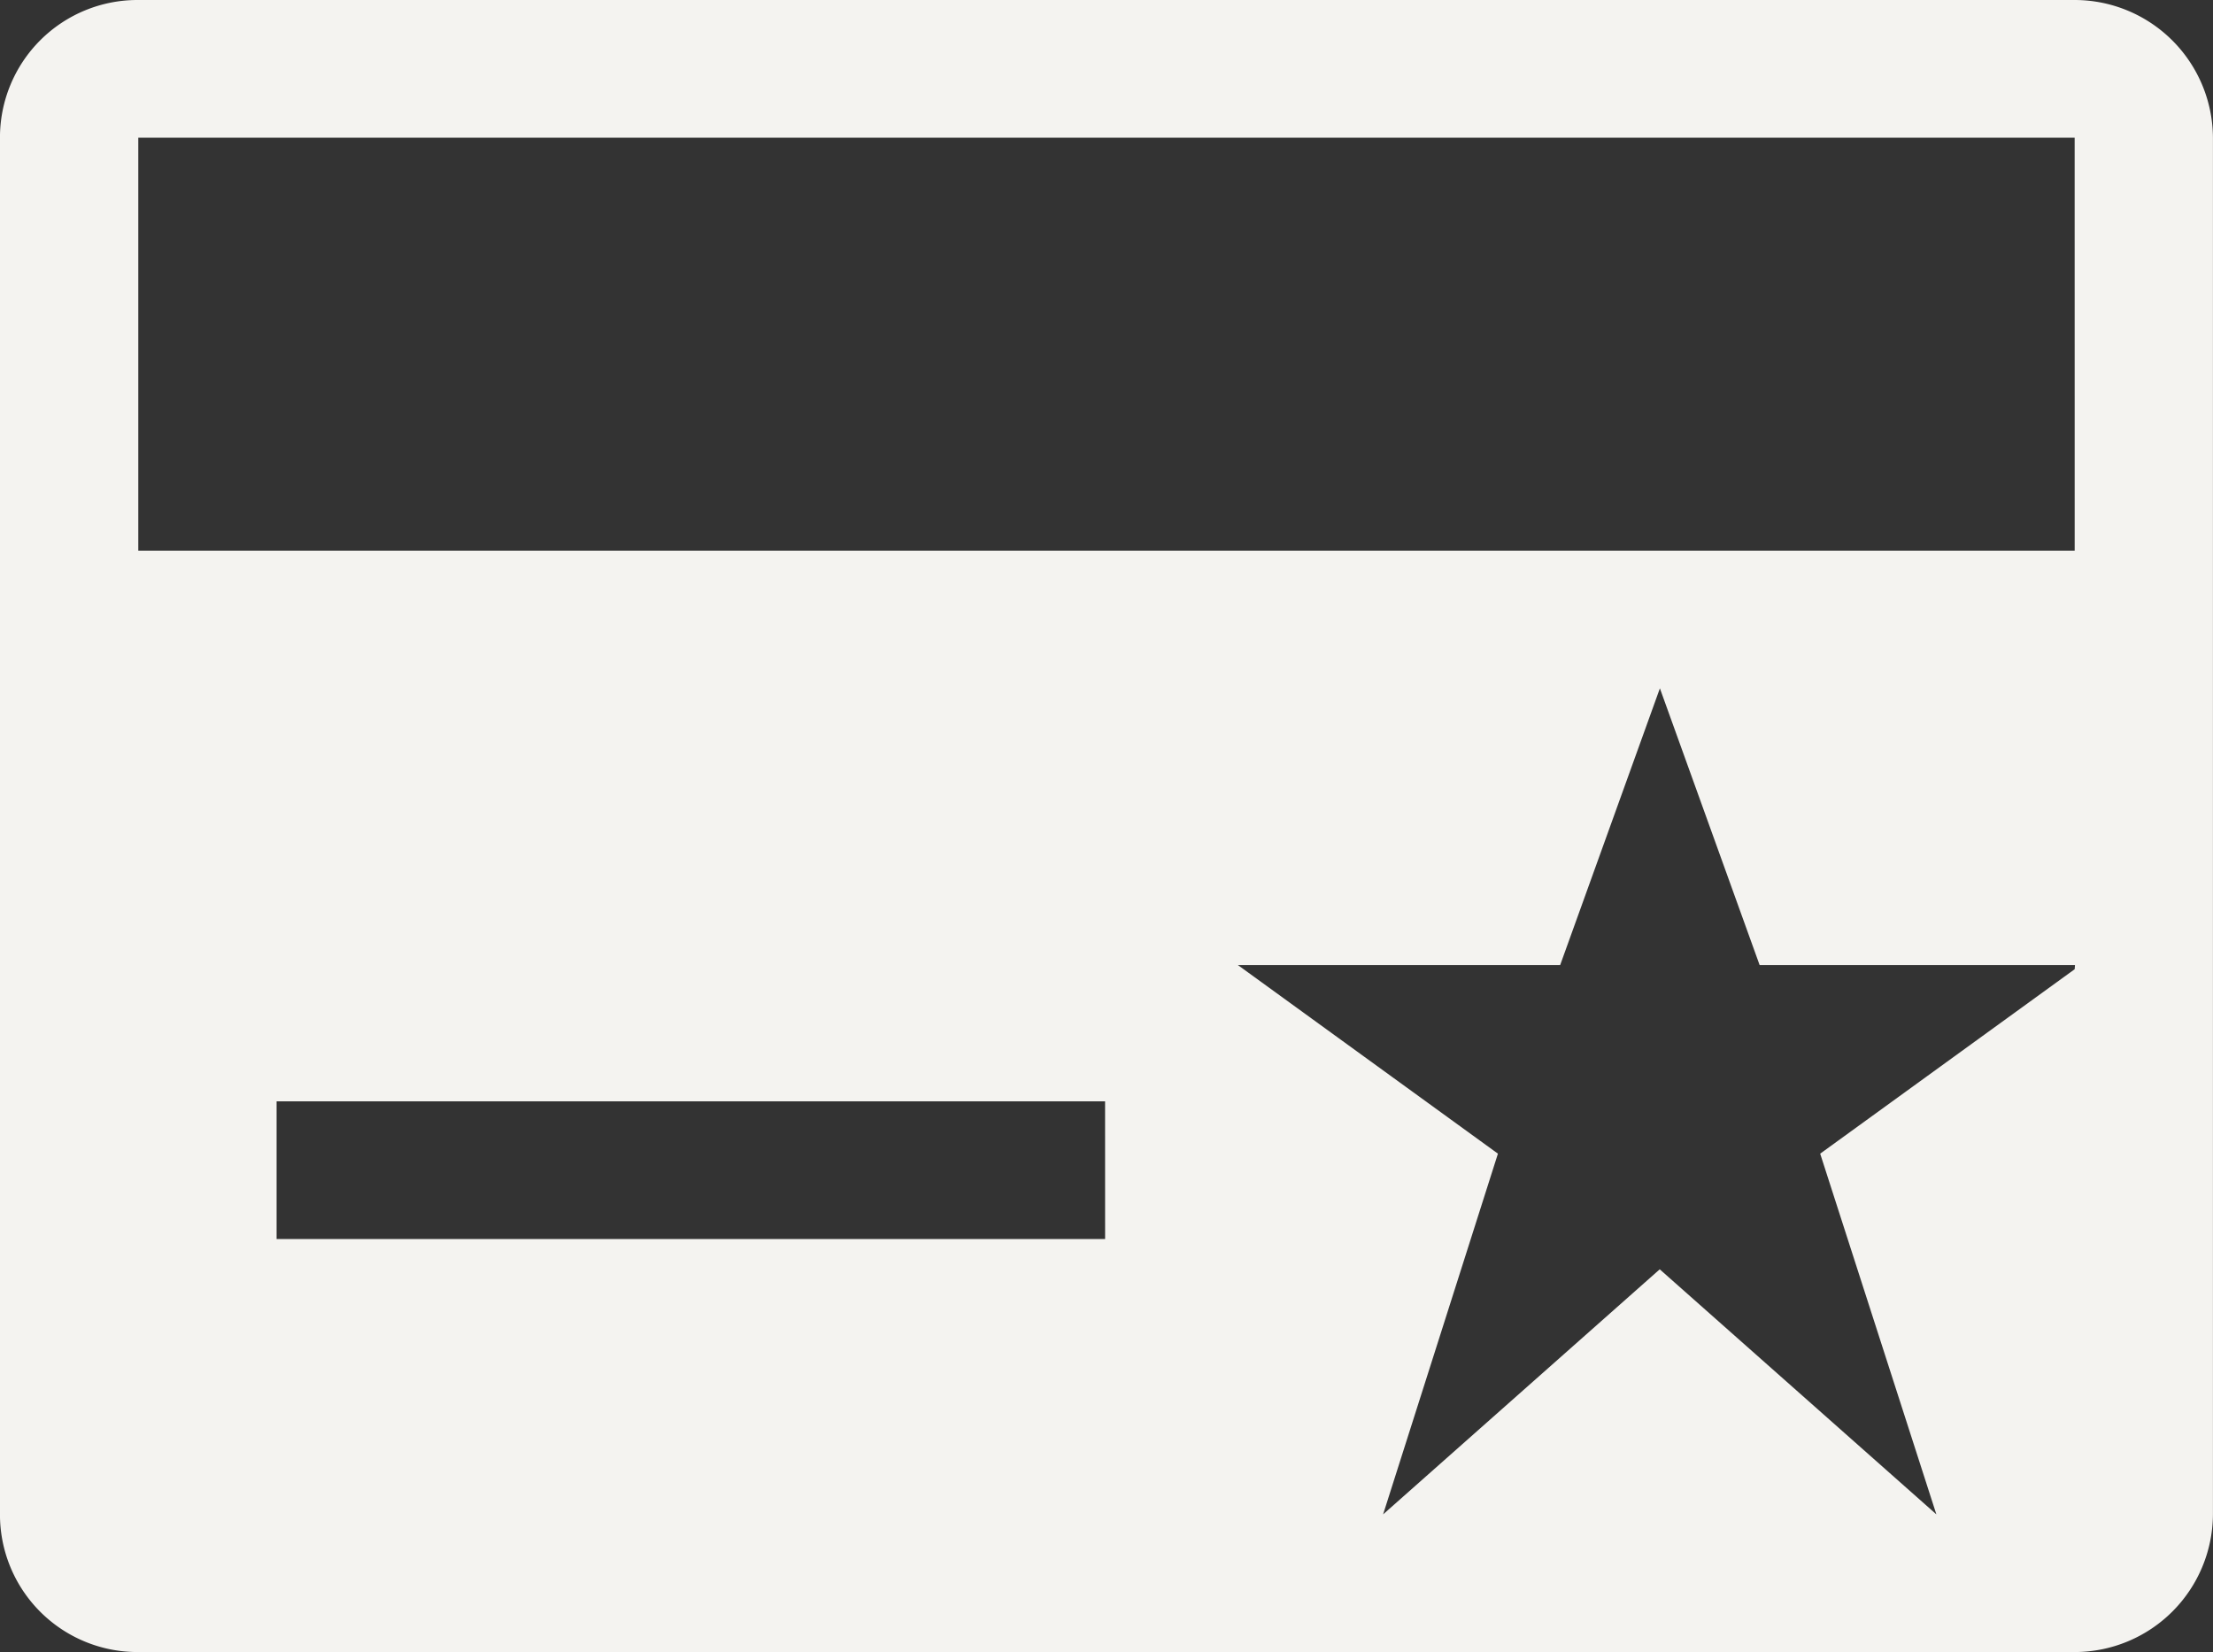 <svg xmlns="http://www.w3.org/2000/svg" width="71.007" height="53" viewBox="0 0 71.007 53">
  <rect x="0" y="0" width="71.007" height="53" fill="#333333" stroke="none"/>
  <path id="Shape_7" data-name="Shape 7" d="M991.566,3897H929.434a4.412,4.412,0,0,0-4.438,4.417v44.167a4.412,4.412,0,0,0,4.438,4.417h62.131a4.44,4.44,0,0,0,4.437-4.417v-44.167A4.44,4.44,0,0,0,991.566,3897Zm-31.11,39.75H933.872v-4.417h26.583Zm31.11-8.656-8.166,5.918,3.728,11.572-8.876-7.862-8.876,7.862,3.684-11.572-8.344-6.051h10.341l3.2-8.878,3.2,8.878h10.119Zm0-13.427H929.434v-13.25h62.131Z" transform="translate(-924.997 -3897)" fill="#f4f3f0"/>
</svg>
